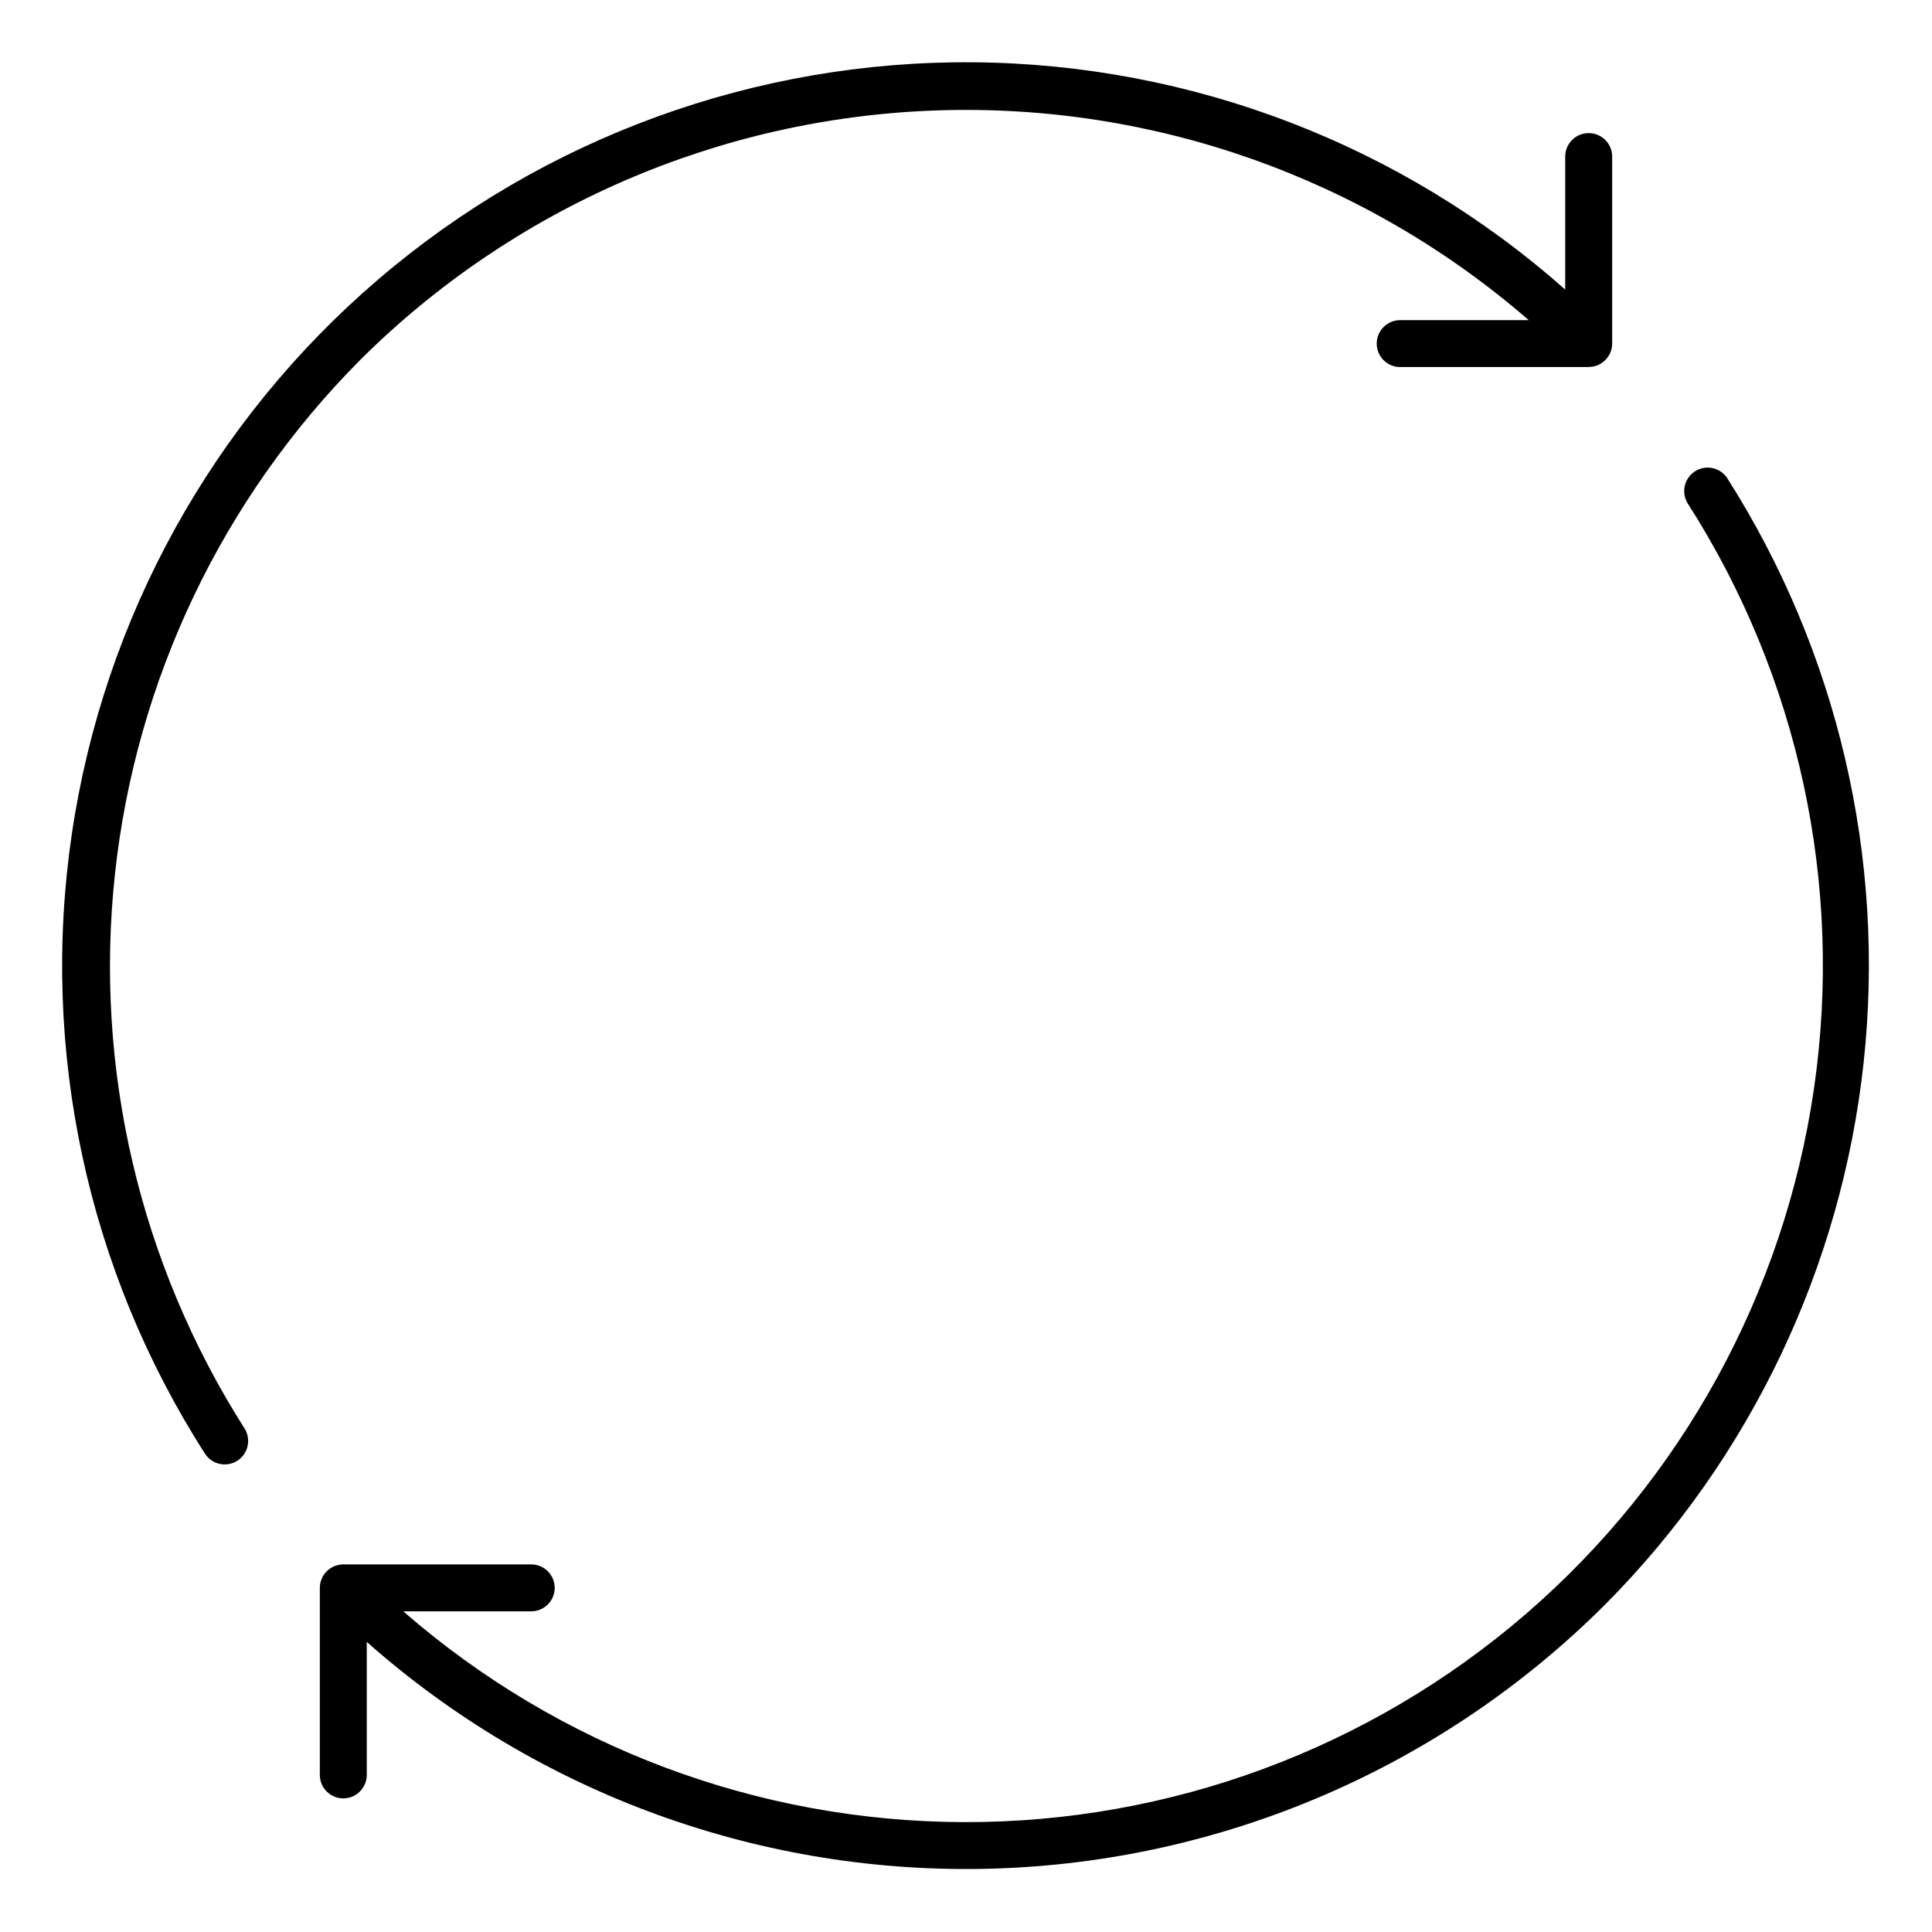 <?xml version="1.0" encoding="UTF-8"?>
<!-- The Best Svg Icon site in the world: iconSvg.co, Visit us! https://iconsvg.co -->
<svg fill="#000000" width="800px" height="800px" version="1.1" viewBox="144 144 512 512" xmlns="http://www.w3.org/2000/svg">
 <g>
  <path d="m601.69 270.63c-1.898-2.781-5.668-3.547-8.5-1.723-2.836 1.82-3.703 5.566-1.965 8.449 29.473 46.016 41.363 101.11 33.488 155.19s-34.984 103.49-76.359 139.19c-41.371 35.695-94.23 55.273-148.88 55.145-54.641-0.133-107.41-19.965-148.61-55.863h33.918c3.434 0 6.215-2.781 6.215-6.215 0-3.434-2.781-6.219-6.215-6.219h-49.809c-0.816 0.004-1.625 0.168-2.379 0.48-1.52 0.633-2.727 1.84-3.359 3.359-0.316 0.754-0.477 1.562-0.477 2.379v49.742-0.004c0.094 3.367 2.852 6.047 6.219 6.047s6.121-2.68 6.219-6.047v-35.418c45.691 40.438 105.09 61.922 166.07 60.078 60.984-1.848 118.97-26.883 162.14-70.008 38.465-38.715 62.609-89.363 68.477-143.62 5.863-54.258-6.902-108.9-36.203-154.94z"/>
  <path d="m239.38 239.46c40.738-40.574 95.324-64.227 152.79-66.195 57.465-1.969 113.54 17.887 156.96 55.578h-33.891c-1.68-0.047-3.305 0.586-4.508 1.758-1.207 1.168-1.887 2.777-1.887 4.457 0 1.68 0.68 3.289 1.887 4.457 1.203 1.172 2.828 1.805 4.508 1.758h49.781c0.086 0 0.16-0.047 0.246-0.047 1.48-0.016 2.894-0.602 3.953-1.637 0.059-0.055 0.141-0.074 0.203-0.133 0.059-0.055 0.055-0.105 0.098-0.152l-0.004 0.004c1.109-1.137 1.727-2.66 1.723-4.246v-49.742c-0.098-3.367-2.852-6.047-6.219-6.047-3.371 0-6.125 2.68-6.223 6.047v35.414c-43.273-38.34-98.957-59.73-156.77-60.227-57.812-0.492-113.86 19.941-157.78 57.531-43.926 37.59-72.773 89.805-81.215 147-8.441 57.195 4.09 115.51 35.281 164.19 1.855 2.891 5.703 3.727 8.594 1.871 2.887-1.855 3.727-5.703 1.871-8.59-27.773-43.652-39.875-95.453-34.312-146.89 5.562-51.441 28.453-99.457 64.918-136.16z"/>
 </g>
</svg>